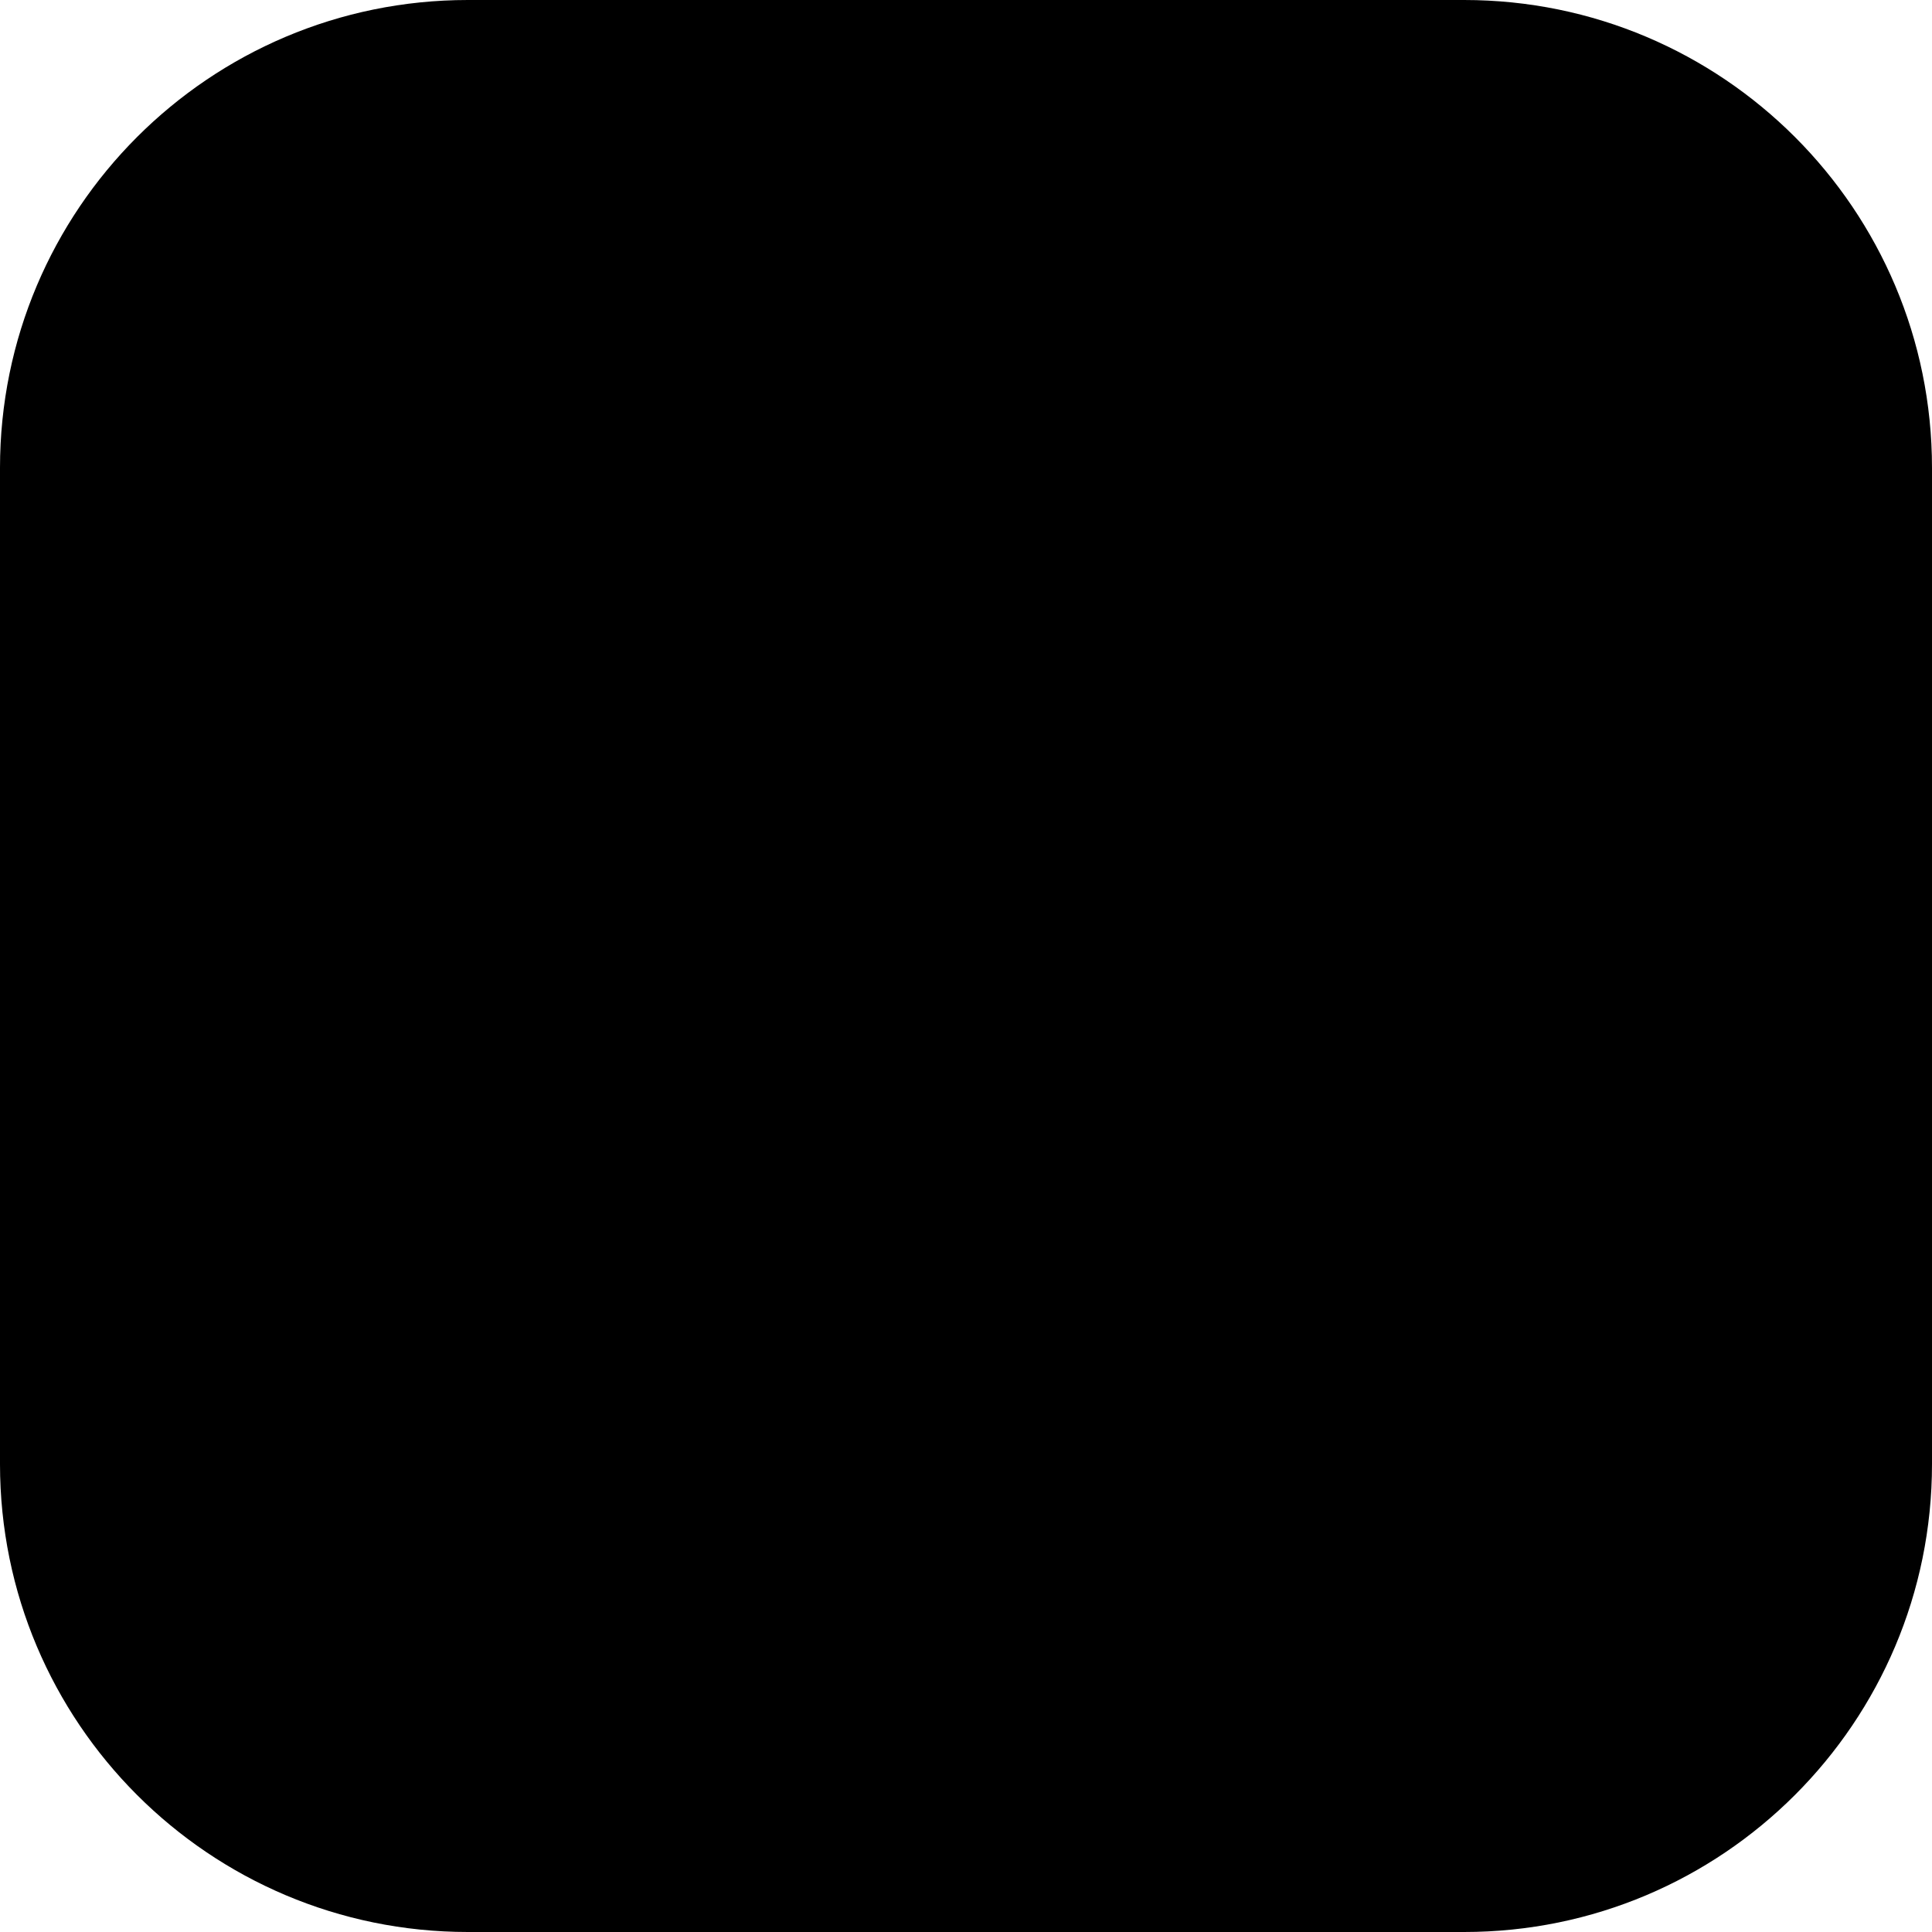 <svg width="90" height="90" viewBox="0 0 90 90" fill="none" xmlns="http://www.w3.org/2000/svg">
<path d="M68.204 0H21.796C9.758 0 0 9.758 0 21.796V68.204C0 80.242 9.758 90 21.796 90H68.204C80.242 90 90 80.242 90 68.204V21.796C90 9.758 80.242 0 68.204 0Z" fill="#654BCE" style="fill:#654BCE;fill:color(display-p3 0.395 0.296 0.806);fill-opacity:1;"/>
<path d="M44.153 68.92C42.677 68.693 41.235 68.329 39.825 67.835C36.45 66.652 33.462 64.829 30.875 62.36C28.49 60.084 26.637 57.432 25.329 54.403C24.215 51.822 23.587 49.126 23.426 46.322C23.37 45.345 23.379 44.367 23.446 43.39C23.515 42.378 23.646 41.375 23.841 40.38C24.215 38.473 24.817 36.642 25.642 34.883C26.694 32.643 28.059 30.613 29.732 28.791C31.721 26.623 34.026 24.866 36.64 23.517C38.48 22.567 40.41 21.864 42.427 21.396C42.968 21.27 43.513 21.157 44.064 21.08C44.005 21.024 43.93 21.045 43.862 21.044C43.493 21.042 43.125 21.045 42.756 21.045C42.678 21.045 42.601 21.039 42.523 21.036C39.56 21.132 36.717 21.775 33.993 22.935C30.979 24.219 28.333 26.045 26.068 28.411C23.061 31.555 21.041 35.243 20.028 39.478C19.779 40.52 19.603 41.574 19.505 42.641C19.47 43.025 19.431 43.408 19.422 43.794C19.437 43.986 19.425 44.176 19.408 44.368C19.373 44.788 19.373 45.208 19.409 45.627C19.425 45.82 19.437 46.01 19.422 46.202C19.477 47.546 19.663 48.873 19.953 50.185C20.391 52.174 21.071 54.079 22.009 55.887C24.17 60.056 27.279 63.333 31.33 65.711C33.449 66.955 35.714 67.836 38.108 68.381C39.005 68.585 39.913 68.735 40.829 68.83C41.383 68.888 41.938 68.927 42.493 68.965C42.535 68.967 42.58 68.963 42.614 68.996H44.114C44.132 68.977 44.151 68.957 44.169 68.939C44.162 68.93 44.158 68.921 44.153 68.92H44.153Z" fill="#F7941E" style="fill:#F7941E;fill:color(display-p3 0.969 0.58 0.118);fill-opacity:1;"/>
<path d="M32.444 46.283C29.966 46.283 27.488 46.283 25.01 46.285C24.927 46.285 24.839 46.263 24.757 46.311C24.795 47.148 24.887 47.977 25.011 48.803C25.047 49.041 25.05 49.041 25.304 49.041C27.782 49.042 30.26 49.042 32.738 49.042C45.192 49.042 57.646 49.042 70.1 49.041C70.15 49.041 70.2 49.039 70.25 49.041C70.308 49.042 70.343 49.02 70.35 48.957C70.355 48.914 70.369 48.873 70.375 48.831C70.483 48.068 70.597 47.305 70.607 46.532C70.608 46.463 70.591 46.388 70.641 46.326V46.283C70.548 46.283 70.456 46.283 70.363 46.283C57.723 46.283 45.084 46.283 32.444 46.283L32.444 46.283Z" fill="#352967" style="fill:#352967;fill:color(display-p3 0.208 0.161 0.404);fill-opacity:1;"/>
<path d="M19.383 46.007C19.392 46.073 19.375 46.144 19.422 46.203C19.437 46.011 19.425 45.82 19.409 45.628C19.373 45.209 19.373 44.788 19.408 44.369C19.425 44.177 19.437 43.986 19.422 43.794C19.374 43.852 19.392 43.924 19.383 43.99C19.374 44.055 19.397 44.127 19.344 44.184V45.813C19.398 45.869 19.374 45.941 19.383 46.007V46.007Z" fill="#FBC688" style="fill:#FBC688;fill:color(display-p3 0.984 0.776 0.533);fill-opacity:1;"/>
<path d="M42.523 21.036C42.601 21.039 42.679 21.045 42.756 21.045C43.125 21.045 43.493 21.042 43.862 21.044C43.93 21.045 44.005 21.024 44.065 21.08C44.119 21.08 44.207 21.119 44.157 21H42.529C42.528 21.012 42.526 21.024 42.524 21.036L42.523 21.036Z" fill="#FBCB92" style="fill:#FBCB92;fill:color(display-p3 0.984 0.796 0.573);fill-opacity:1;"/>
<path d="M69.684 38.146C69.361 37.087 68.959 36.058 68.476 35.061C67.305 32.646 65.723 30.528 63.821 28.643C61.901 26.743 59.743 25.182 57.286 24.047C54.5 22.76 51.56 22.136 48.502 22.036C46.756 21.979 45.021 22.096 43.3 22.409C41.022 22.825 38.863 23.573 36.828 24.679C34.504 25.944 32.469 27.575 30.684 29.523C28.589 31.808 26.985 34.392 25.967 37.328C25.851 37.664 25.735 38 25.645 38.359H69.725C69.744 38.276 69.704 38.212 69.684 38.146H69.684Z" fill="#2C2255" style="fill:#2C2255;fill:color(display-p3 0.172 0.133 0.333);fill-opacity:1;"/>
<path d="M69.625 51.649C69.568 51.646 69.511 51.645 69.454 51.645C67.005 51.645 64.556 51.645 62.107 51.645C61.856 51.645 61.868 51.651 61.766 51.873C61.61 52.216 61.426 52.546 61.235 52.871C60.904 53.436 60.548 53.985 60.144 54.501C59.882 54.836 59.615 55.168 59.327 55.483C59.12 55.709 58.911 55.933 58.694 56.15C58.134 56.708 57.529 57.213 56.89 57.679C56.077 58.273 55.214 58.786 54.3 59.207C53.186 59.721 52.03 60.108 50.823 60.348C50.322 60.447 49.818 60.524 49.312 60.585C49.081 60.613 48.847 60.643 48.611 60.642C48.362 60.64 48.115 60.634 47.865 60.674C47.708 60.699 47.538 60.704 47.377 60.651C47.331 60.637 47.278 60.641 47.228 60.641C46.801 60.649 46.378 60.602 45.953 60.56C44.723 60.44 43.534 60.148 42.372 59.736C41.687 59.493 41.022 59.199 40.381 58.856C39.589 58.433 38.834 57.95 38.124 57.401C37.77 57.127 37.428 56.837 37.102 56.529C36.895 56.333 36.677 56.149 36.482 55.941C35.934 55.353 35.41 54.746 34.944 54.089C34.432 53.367 33.977 52.612 33.598 51.813C33.537 51.685 33.464 51.642 33.321 51.642C30.844 51.647 28.366 51.645 25.889 51.647C25.812 51.647 25.708 51.606 25.681 51.734C25.692 51.782 25.7 51.831 25.715 51.879C26.031 52.926 26.43 53.941 26.905 54.925C28.061 57.316 29.623 59.413 31.503 61.28C33.398 63.162 35.525 64.719 37.944 65.864C40.78 67.206 43.778 67.86 46.903 67.956C48.772 68.014 50.626 67.868 52.462 67.501C54.776 67.038 56.955 66.22 58.998 65.038C60.908 63.932 62.603 62.553 64.145 60.979C66.318 58.759 68.035 56.239 69.165 53.335C69.368 52.81 69.566 52.283 69.704 51.735C69.692 51.694 69.68 51.651 69.625 51.649L69.625 51.649Z" fill="#2C2255" style="fill:#2C2255;fill:color(display-p3 0.172 0.133 0.333);fill-opacity:1;"/>
<path d="M69.674 51.617C69.677 51.617 69.679 51.618 69.681 51.618C69.66 51.606 69.63 51.608 69.6 51.612C69.625 51.612 69.65 51.613 69.674 51.617Z" fill="#2C2255" style="fill:#2C2255;fill:color(display-p3 0.172 0.133 0.333);fill-opacity:1;"/>
<path d="M25.681 51.734C25.708 51.606 25.812 51.647 25.889 51.647C28.366 51.645 30.843 51.647 33.321 51.642C33.464 51.642 33.537 51.685 33.598 51.813C33.977 52.612 34.432 53.367 34.944 54.09C35.409 54.746 35.934 55.353 36.482 55.941C36.677 56.149 36.895 56.333 37.102 56.529C37.428 56.837 37.77 57.127 38.124 57.401C38.833 57.951 39.589 58.433 40.381 58.856C41.022 59.199 41.687 59.493 42.372 59.736C43.533 60.148 44.723 60.44 45.953 60.56C46.378 60.602 46.801 60.649 47.228 60.642C47.278 60.641 47.331 60.637 47.377 60.652C47.538 60.704 47.707 60.699 47.865 60.674C48.114 60.634 48.362 60.64 48.611 60.642C48.847 60.643 49.081 60.612 49.312 60.585C49.818 60.525 50.322 60.447 50.823 60.348C52.03 60.108 53.186 59.721 54.3 59.207C55.214 58.786 56.077 58.273 56.89 57.679C57.528 57.213 58.134 56.708 58.694 56.15C58.911 55.933 59.12 55.709 59.327 55.483C59.615 55.168 59.882 54.836 60.144 54.501C60.548 53.985 60.905 53.436 61.235 52.871C61.426 52.546 61.61 52.216 61.766 51.873C61.868 51.651 61.856 51.645 62.107 51.645C64.556 51.645 67.005 51.645 69.454 51.645C69.511 51.645 69.568 51.646 69.625 51.649C69.68 51.651 69.692 51.694 69.704 51.735C69.743 51.684 69.765 51.634 69.681 51.618C69.679 51.618 69.677 51.617 69.674 51.617C69.65 51.613 69.625 51.612 69.599 51.612C69.567 51.612 69.535 51.614 69.503 51.614C54.985 51.614 40.467 51.614 25.949 51.614C25.87 51.614 25.791 51.609 25.714 51.617C25.622 51.627 25.637 51.679 25.681 51.733V51.734Z" fill="#443582" style="fill:#443582;fill:color(display-p3 0.267 0.208 0.51);fill-opacity:1;"/>
<path d="M70.372 41.173C70.331 40.902 70.365 40.935 70.097 40.949C70.033 40.953 69.968 40.95 69.904 40.95C67.469 40.948 65.034 40.945 62.599 40.945C50.166 40.946 37.734 40.948 25.302 40.95C25.28 40.95 25.259 40.95 25.237 40.95C25.059 40.952 25.055 40.952 25.026 41.131C24.903 41.892 24.816 42.658 24.774 43.428C24.759 43.709 24.755 43.709 25.039 43.709C32.587 43.709 40.135 43.709 47.684 43.709H70.328C70.363 43.709 70.399 43.708 70.435 43.709C70.639 43.712 70.609 43.694 70.607 43.536C70.6 42.741 70.491 41.957 70.372 41.173V41.173Z" fill="#2C2255" style="fill:#2C2255;fill:color(display-p3 0.172 0.133 0.333);fill-opacity:1;"/>
</svg>
